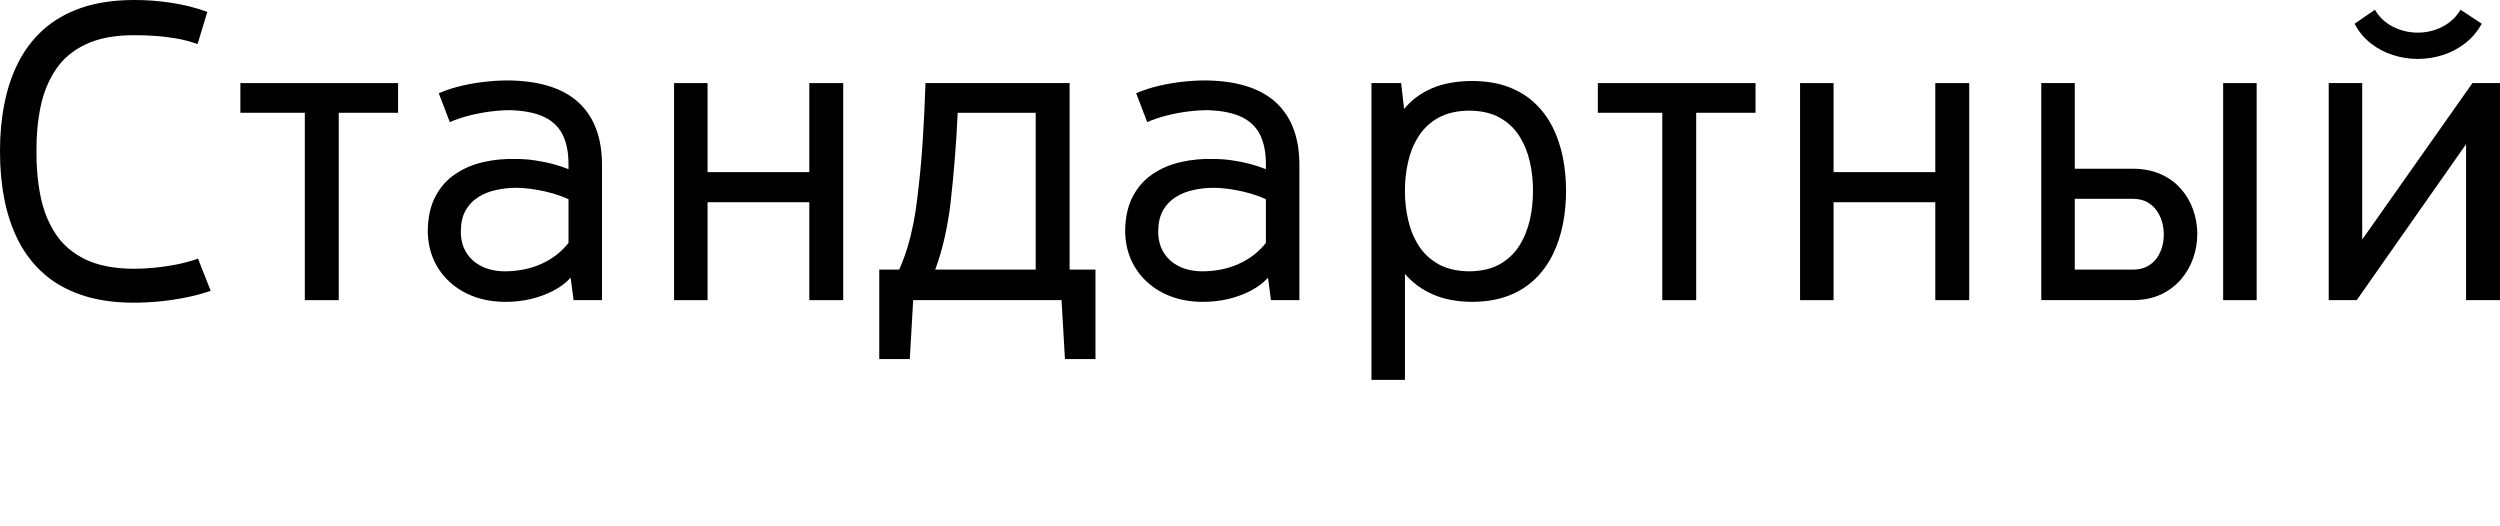 <?xml version="1.0" encoding="UTF-8"?> <svg xmlns="http://www.w3.org/2000/svg" viewBox="0 0 742 156.145" fill="none"><path d="M52.722 78.432C54.882 77.991 56.895 77.425 58.761 76.754L62.536 86.317C60.209 87.114 57.755 87.764 55.175 88.288C52.596 88.813 49.974 89.211 47.332 89.463C44.69 89.714 42.132 89.84 39.636 89.84C33.764 89.819 28.626 89.064 24.201 87.554C19.797 86.065 16.044 83.947 12.961 81.2C9.878 78.474 7.383 75.223 5.474 71.49C3.566 67.758 2.182 63.647 1.301 59.159C0.42 54.672 -0.02 49.932 0.001 44.92C-0.02 39.971 0.42 35.253 1.301 30.786C2.182 26.298 3.566 22.188 5.474 18.455C7.383 14.701 9.878 11.471 12.961 8.703C16.044 5.956 19.797 3.817 24.201 2.307C28.626 0.797 33.764 0.021 39.636 0C43.369 -0.021 47.081 0.252 50.771 0.818C54.463 1.363 58.049 2.265 61.53 3.523L58.636 13.086C56.686 12.373 54.651 11.828 52.512 11.45C50.373 11.073 48.192 10.8 46.011 10.653C43.83 10.507 41.712 10.423 39.636 10.444C33.869 10.465 29.13 11.388 25.376 13.191C21.601 14.995 18.665 17.469 16.547 20.657C14.429 23.823 12.919 27.472 12.059 31.625C11.199 35.756 10.78 40.202 10.822 44.92C10.78 49.702 11.199 54.189 12.059 58.384C12.919 62.578 14.429 66.269 16.547 69.477C18.665 72.665 21.601 75.182 25.376 77.006C29.13 78.809 33.869 79.732 39.636 79.774C41.712 79.774 43.872 79.669 46.095 79.439C48.339 79.208 50.541 78.872 52.722 78.432Z" fill="black"></path><path d="M100.536 33.47V89.085H90.469V33.47H71.344V24.662H118.151V33.47H100.536Z" fill="black"></path><path d="M200.064 89.085V24.662H210.005V51.086H240.203V24.662H250.269V89.085H240.203V60.019H210.005V89.085H200.064Z" fill="black"></path><path d="M503.43 33.47V89.085H493.366V33.47H474.239V24.662H521.046V33.47H503.43Z" fill="black"></path><path d="M534.258 89.085V24.662H544.2V51.086H574.398V24.662H584.464V89.085H574.398V60.019H544.2V89.085H534.258Z" fill="black"></path><path d="M659.833 89.085V24.662H669.773V89.085H659.833Z" fill="black"></path><path d="M691.165 89.085V24.662H701.104V71.092L733.818 24.662H741.998V89.085H731.932V42.781L699.469 89.085H691.165Z" fill="black"></path><path d="M703.662 12.877C701.691 11.346 700.077 9.395 698.839 7.046L704.878 2.894C705.698 4.32 706.745 5.537 708.066 6.564C709.367 7.571 710.835 8.347 712.47 8.871C714.107 9.416 715.805 9.689 717.587 9.689C719.37 9.689 721.047 9.416 722.684 8.871C724.299 8.347 725.745 7.571 727.066 6.564C728.366 5.537 729.458 4.32 730.295 2.894L736.587 7.046C735.266 9.395 733.609 11.346 731.616 12.877C729.604 14.428 727.402 15.582 725.01 16.336C722.599 17.113 720.124 17.49 717.587 17.49C715.092 17.49 712.638 17.113 710.248 16.336C707.837 15.582 705.654 14.428 703.662 12.877Z" fill="black"></path><path fill-rule="evenodd" clip-rule="evenodd" d="M170.244 89.085H178.674V48.947C178.674 41.124 176.493 35.064 172.131 30.807C167.769 26.55 161.184 24.243 152.376 23.907C150.069 23.823 147.616 23.907 144.994 24.159C142.352 24.41 139.752 24.83 137.193 25.417C134.635 26.004 132.328 26.759 130.231 27.682L133.502 36.238C135.243 35.483 137.172 34.833 139.29 34.288C141.408 33.742 143.569 33.344 145.75 33.072C147.909 32.799 149.964 32.673 151.873 32.715C155.878 32.883 159.129 33.554 161.624 34.77C164.099 35.986 165.903 37.748 167.056 40.097C168.188 42.446 168.755 45.381 168.733 48.947V50.205C167.266 49.618 165.651 49.093 163.931 48.632C162.233 48.191 160.45 47.835 158.647 47.583C156.822 47.311 155.04 47.185 153.257 47.185C149.902 47.08 146.651 47.374 143.547 48.087C140.423 48.779 137.634 49.974 135.159 51.631C132.684 53.288 130.713 55.51 129.245 58.278C127.777 61.047 127.022 64.423 126.959 68.449C126.98 71.553 127.547 74.384 128.658 76.964C129.79 79.522 131.364 81.766 133.418 83.633C135.453 85.52 137.864 86.988 140.653 88.016C143.442 89.043 146.504 89.567 149.859 89.589C152.439 89.61 154.977 89.337 157.472 88.771C159.947 88.183 162.212 87.345 164.288 86.254C166.343 85.184 168.041 83.884 169.363 82.417L170.244 89.085ZM160.618 78.348C163.868 76.901 166.573 74.825 168.733 72.099V59.138C167.391 58.51 165.861 57.943 164.204 57.44C162.526 56.958 160.765 56.559 158.94 56.266C157.095 55.951 155.249 55.783 153.383 55.741C151.265 55.72 149.21 55.951 147.238 56.391C145.267 56.811 143.485 57.524 141.912 58.531C140.339 59.516 139.101 60.837 138.179 62.473C137.256 64.13 136.795 66.164 136.774 68.576C136.753 71.029 137.277 73.126 138.368 74.909C139.458 76.712 141.01 78.076 142.981 79.061C144.952 80.026 147.238 80.508 149.859 80.529C153.802 80.508 157.388 79.795 160.618 78.348Z" fill="black"></path><path fill-rule="evenodd" clip-rule="evenodd" d="M270.024 106.575L271.029 89.085H315.069L316.076 106.575H325.135V80.026H317.461V24.662H274.679C274.511 30.471 274.217 36.28 273.84 42.131C273.462 47.982 272.898 53.77 272.163 59.516C271.91 61.718 271.555 63.983 271.093 66.311C270.632 68.659 270.066 70.987 269.374 73.315C268.66 75.642 267.842 77.866 266.878 80.026H260.963V106.575H270.024ZM280.446 70.169C279.713 73.504 278.769 76.796 277.572 80.026H307.395V33.47H284.241C284.054 37.832 283.781 42.32 283.402 46.891C283.047 51.463 282.606 55.972 282.103 60.397C281.725 63.563 281.18 66.814 280.446 70.169Z" fill="black"></path><path fill-rule="evenodd" clip-rule="evenodd" d="M377.227 89.085H385.658V48.947C385.658 41.124 383.477 35.064 379.115 30.807C374.752 26.55 368.168 24.243 359.36 23.907C357.053 23.823 354.601 23.907 351.978 24.159C349.336 24.41 346.735 24.83 344.177 25.417C341.62 26.004 339.311 26.759 337.216 27.682L340.486 36.238C342.228 35.483 344.156 34.833 346.274 34.288C348.392 33.742 350.552 33.344 352.732 33.072C354.893 32.799 356.949 32.673 358.857 32.715C362.862 32.883 366.112 33.554 368.608 34.77C371.083 35.986 372.886 37.748 374.039 40.097C375.173 42.446 375.738 45.381 375.718 48.947V50.205C374.249 49.618 372.635 49.093 370.915 48.632C369.217 48.191 367.433 47.835 365.63 47.583C363.806 47.311 362.024 47.185 360.241 47.185C356.886 47.08 353.635 47.374 350.53 48.087C347.406 48.779 344.618 49.974 342.143 51.631C339.669 53.288 337.698 55.51 336.228 58.278C334.761 61.047 334.006 64.423 333.943 68.449C333.965 71.553 334.53 74.384 335.642 76.964C336.775 79.522 338.347 81.766 340.403 83.633C342.437 85.52 344.849 86.988 347.637 88.016C350.426 89.043 353.489 89.567 356.844 89.589C359.423 89.61 361.961 89.337 364.455 88.771C366.93 88.183 369.195 87.345 371.273 86.254C373.327 85.184 375.025 83.884 376.346 82.417L377.227 89.085ZM367.601 78.348C370.852 76.901 373.558 74.825 375.718 72.099V59.138C374.375 58.51 372.845 57.943 371.188 57.44C369.511 56.958 367.749 56.559 365.925 56.266C364.078 55.951 362.234 55.783 360.367 55.741C358.248 55.72 356.192 55.951 354.222 56.391C352.251 56.811 350.469 57.524 348.895 58.531C347.323 59.516 346.085 60.837 345.163 62.473C344.24 64.13 343.778 66.164 343.758 68.576C343.737 71.029 344.262 73.126 345.352 74.909C346.442 76.712 347.995 78.076 349.966 79.061C351.937 80.026 354.222 80.508 356.844 80.529C360.786 80.508 364.372 79.795 367.601 78.348Z" fill="black"></path><path fill-rule="evenodd" clip-rule="evenodd" d="M416.989 112.74V81.284C419.191 83.884 421.938 85.919 425.252 87.366C428.564 88.834 432.465 89.567 436.995 89.589C441.041 89.567 444.608 88.959 447.669 87.785C450.73 86.61 453.353 84.975 455.533 82.877C457.713 80.781 459.475 78.348 460.859 75.559C462.224 72.791 463.209 69.792 463.859 66.583C464.487 63.354 464.803 60.04 464.803 56.622C464.803 53.204 464.487 49.89 463.859 46.703C463.209 43.515 462.224 40.558 460.859 37.811C459.475 35.064 457.713 32.673 455.533 30.618C453.353 28.541 450.73 26.948 447.669 25.795C444.608 24.641 441.041 24.054 436.995 24.033C432.36 24.054 428.355 24.767 425.021 26.193C421.686 27.64 418.919 29.674 416.737 32.338L415.856 24.662H407.048V112.74H416.989ZM454.066 65.241C454.694 62.431 455.01 59.558 454.988 56.622C455.01 53.686 454.694 50.834 454.066 48.024C453.416 45.214 452.387 42.676 450.941 40.391C449.494 38.105 447.543 36.28 445.11 34.917C442.698 33.575 439.679 32.862 436.114 32.841C432.486 32.862 429.425 33.575 426.97 34.917C424.496 36.28 422.547 38.105 421.077 40.391C419.61 42.676 418.561 45.214 417.933 48.024C417.282 50.834 416.968 53.686 416.989 56.622C416.968 59.558 417.282 62.431 417.933 65.241C418.561 68.051 419.61 70.61 421.077 72.917C422.547 75.223 424.496 77.048 426.97 78.432C429.425 79.795 432.486 80.487 436.114 80.529C439.679 80.487 442.698 79.795 445.11 78.432C447.543 77.048 449.494 75.223 450.941 72.917C452.387 70.61 453.416 68.051 454.066 65.241Z" fill="black"></path><path fill-rule="evenodd" clip-rule="evenodd" d="M615.793 24.662H605.854V89.085H633.158C636.241 89.064 638.967 88.498 641.336 87.407C643.685 86.296 645.677 84.807 647.293 82.941C648.886 81.095 650.103 78.998 650.92 76.67C651.738 74.343 652.157 71.931 652.157 69.456C652.157 66.94 651.738 64.549 650.92 62.242C650.103 59.935 648.886 57.859 647.293 56.035C645.677 54.21 643.685 52.763 641.336 51.715C638.967 50.645 636.241 50.1 633.158 50.079H615.793V24.662ZM637.29 59.998C636.136 59.348 634.752 59.033 633.158 59.013H615.793V80.026H633.158C634.752 80.005 636.136 79.69 637.29 79.082C638.421 78.474 639.365 77.656 640.1 76.649C640.833 75.622 641.358 74.51 641.714 73.294C642.049 72.056 642.217 70.819 642.217 69.582C642.217 68.366 642.049 67.149 641.714 65.912C641.358 64.675 640.833 63.543 640.1 62.494C639.365 61.466 638.421 60.628 637.29 59.998Z" fill="black"></path></svg> 